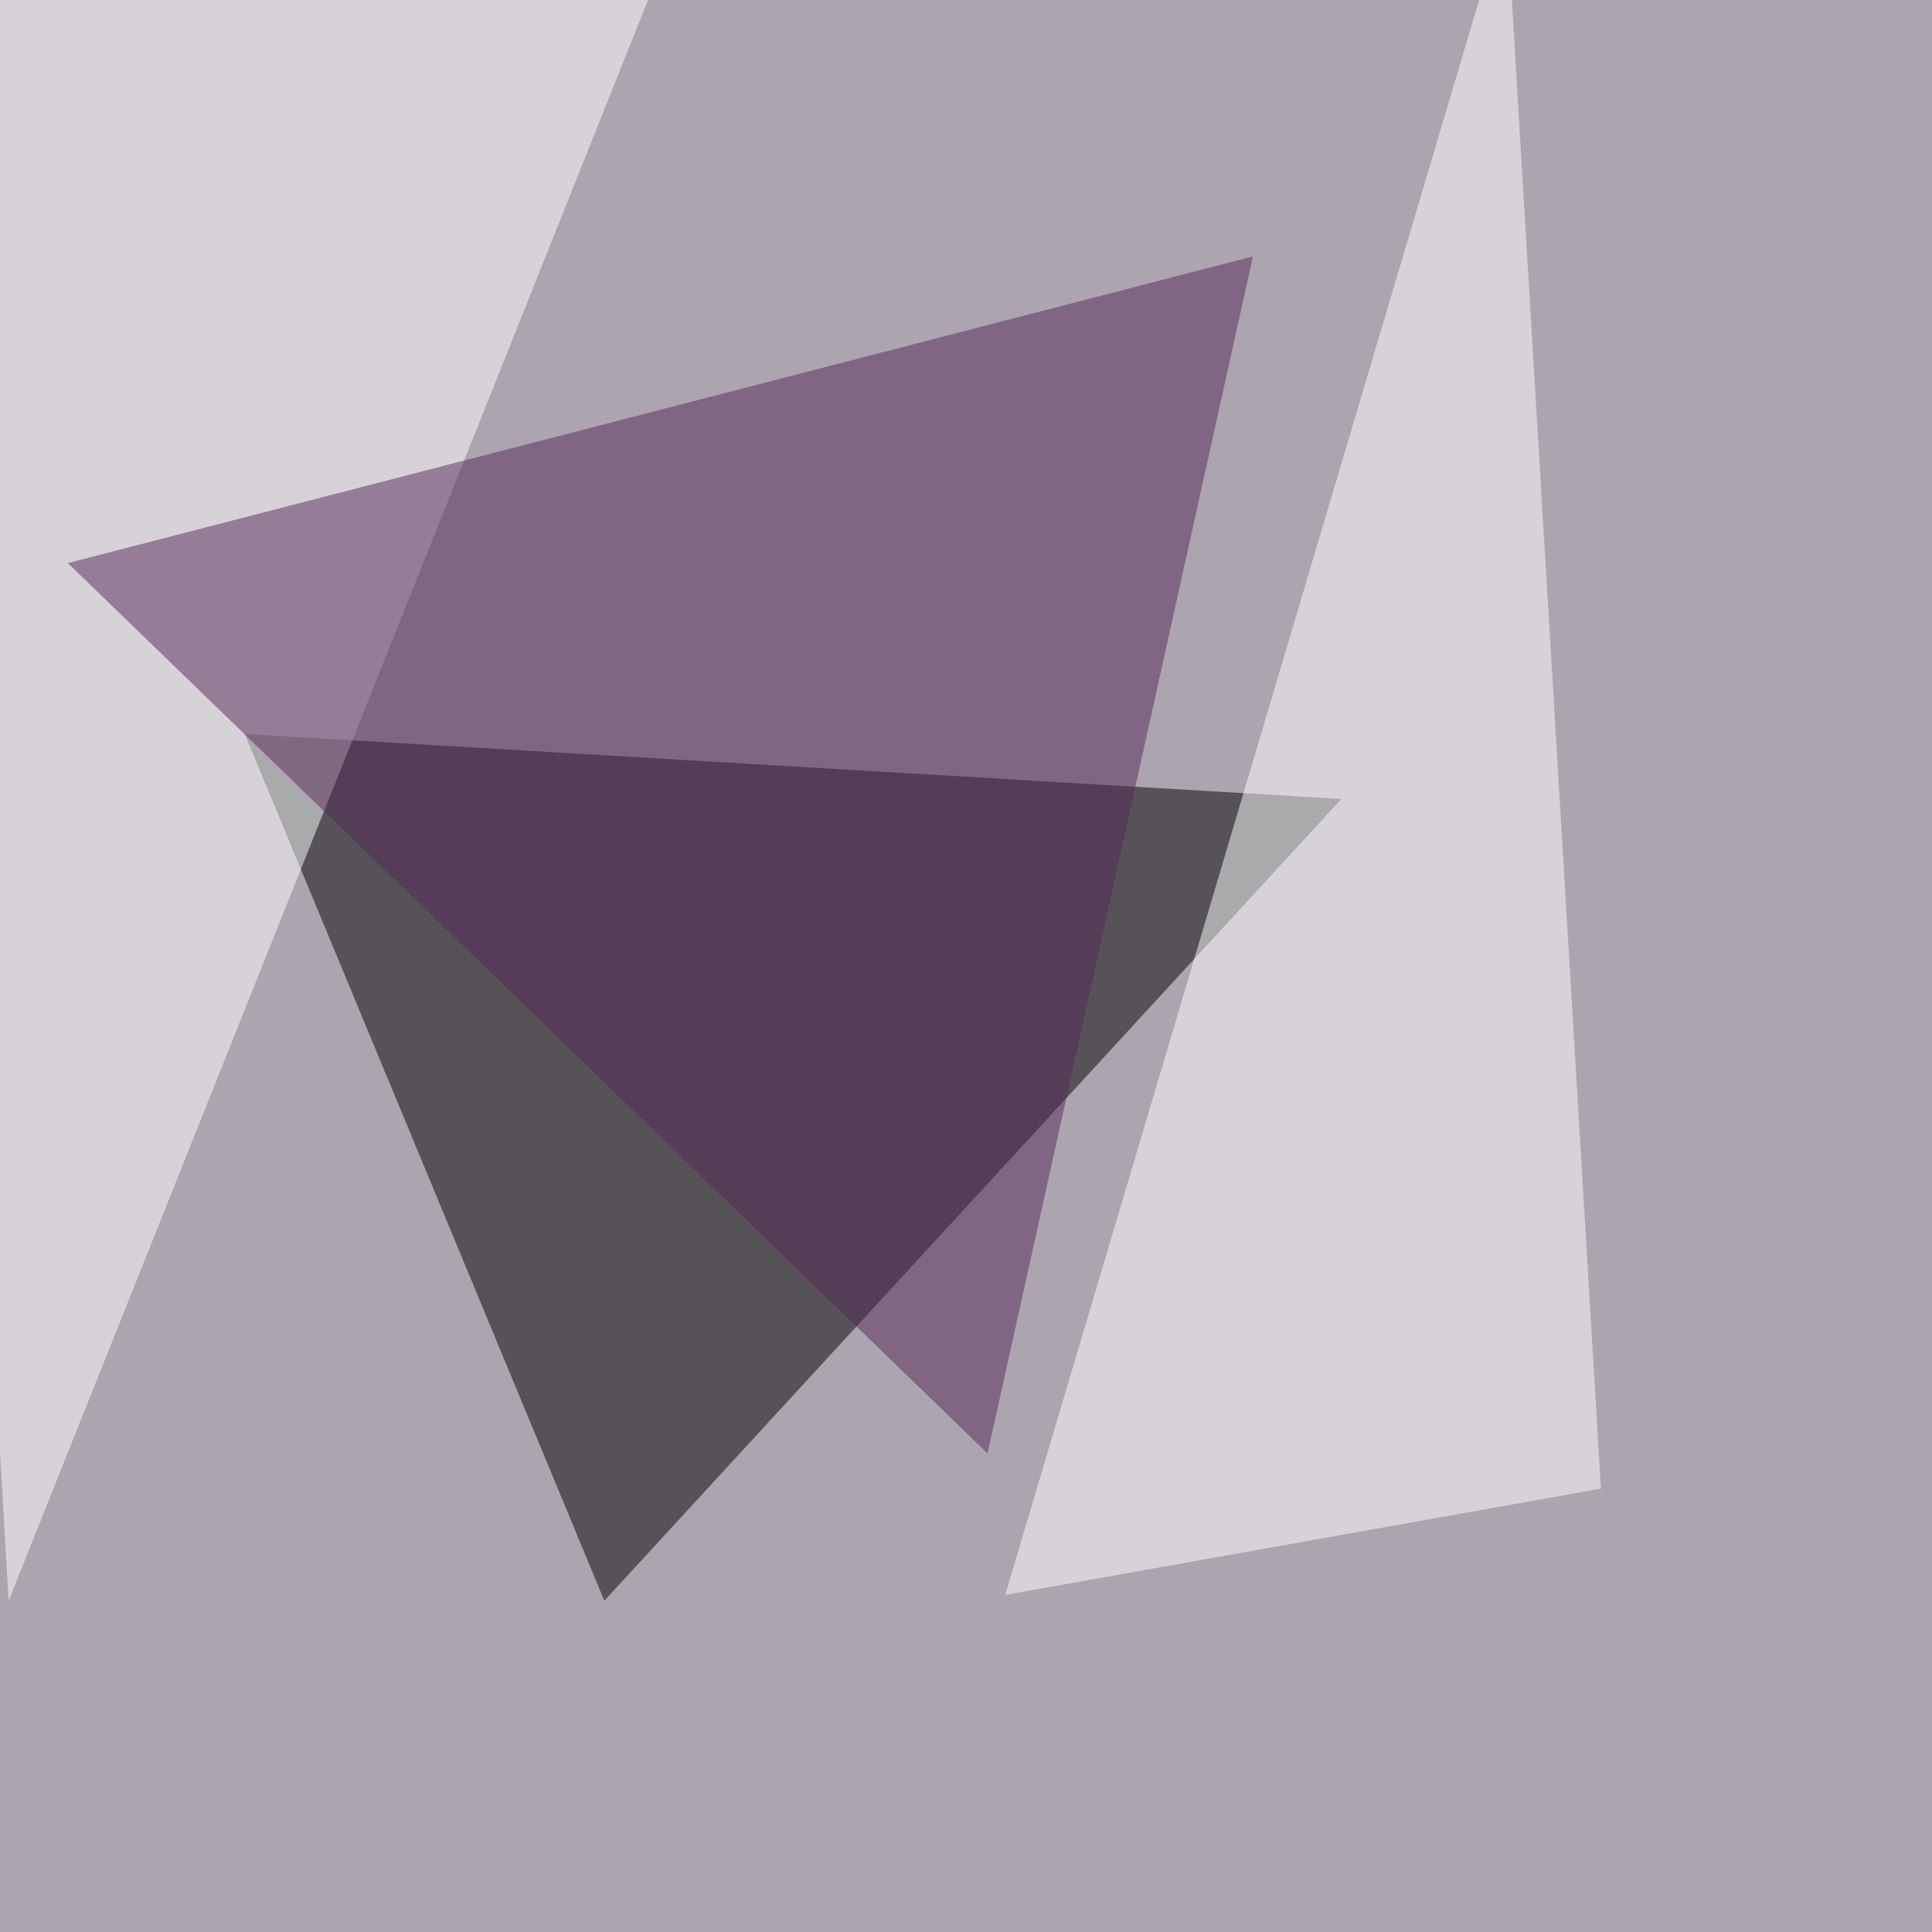 <svg xmlns="http://www.w3.org/2000/svg" width="960" height="960"><filter id="a"><feGaussianBlur stdDeviation="55"/></filter><rect width="100%" height="100%" fill="#aca5b0"/><g filter="url(#a)"><g fill-opacity=".5"><path d="M666.5 397L300.3 795.4 121.6 364.7z"/><path fill="#fff" d="M499.5 792.5l249-838 47 785.2zM329.6-19l-372 8.7L4.3 795.4z"/><path fill="#562858" d="M622.6 127.4L490.7 722.2l-457-442.4z"/></g></g></svg>